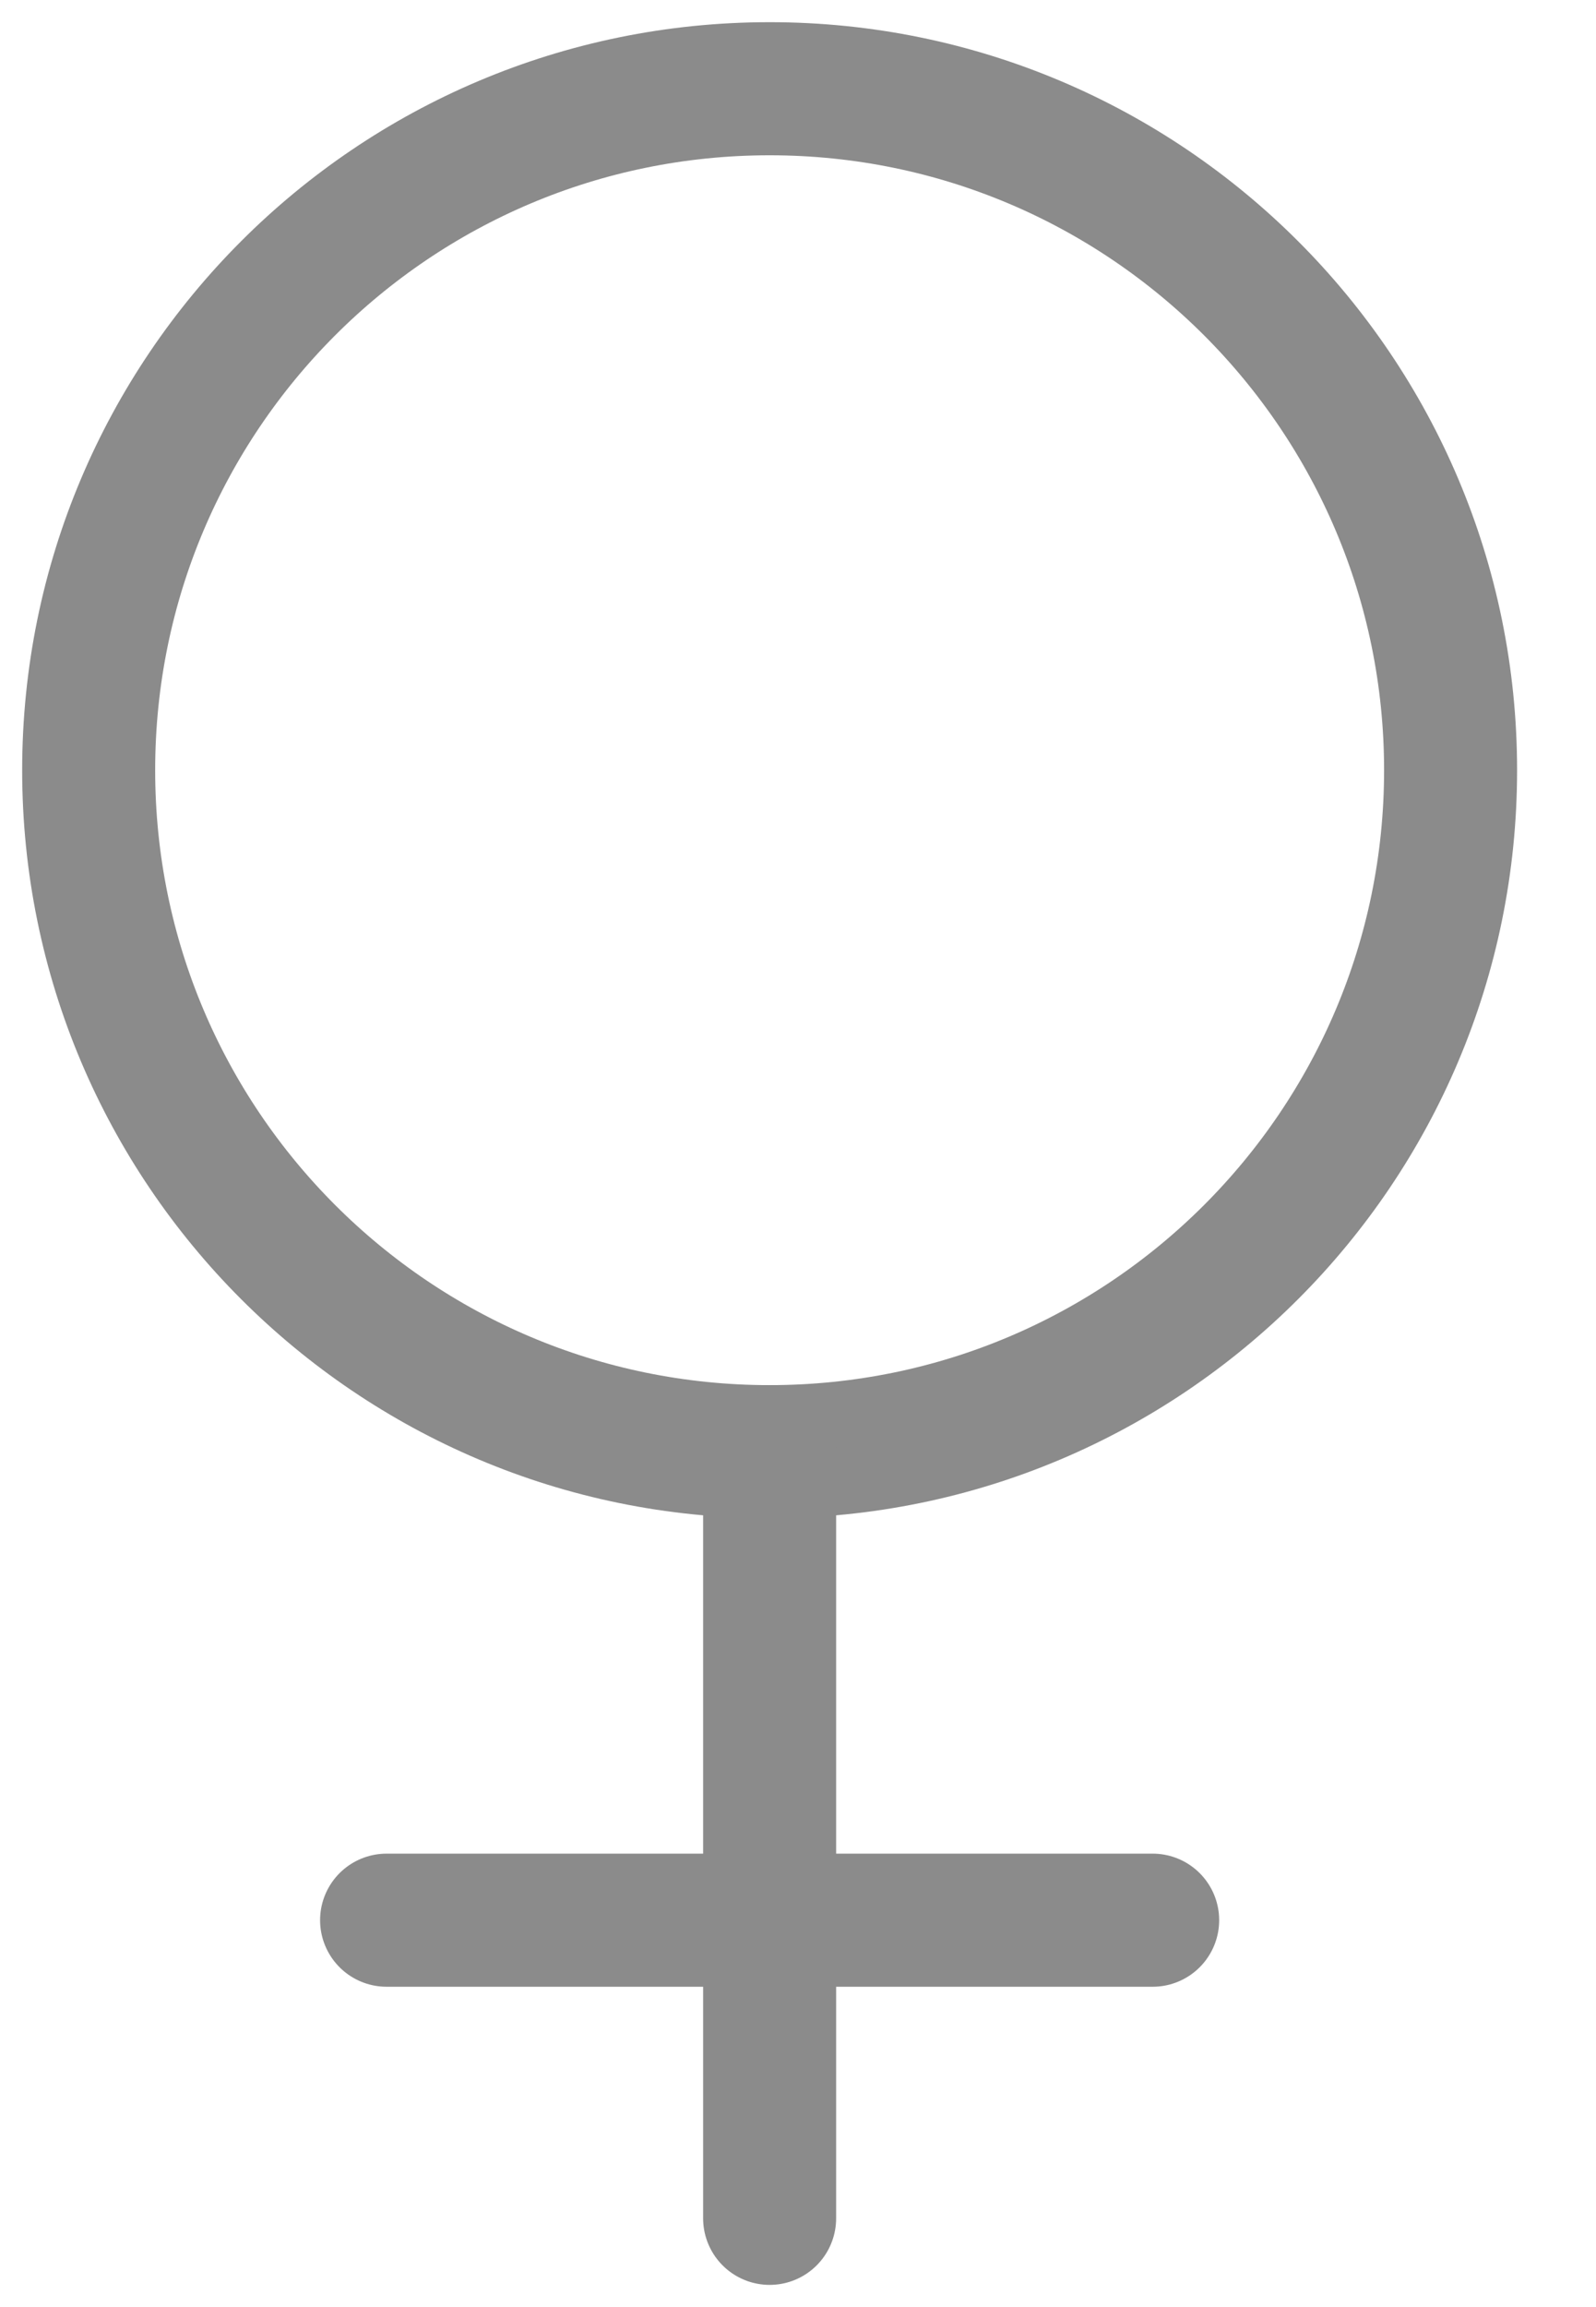 <svg width="18" height="26" viewBox="0 0 18 26" fill="none" xmlns="http://www.w3.org/2000/svg">
<path d="M1 8.68C1 12.921 4.438 16.36 8.68 16.36C12.921 16.36 16.36 12.921 16.36 8.68C16.36 4.438 12.921 1 8.68 1C4.438 1 1 4.438 1 8.68Z" stroke="#8B8B8B" stroke-width="1.5" stroke-linecap="round" stroke-linejoin="round"/>
<path d="M8.68 16.36L8.68 25" stroke="#8B8B8B" stroke-width="1.5" stroke-linecap="round" stroke-linejoin="round"/>
<path d="M13 21.64L4.36 21.64" stroke="#8B8B8B" stroke-width="1.5" stroke-linecap="round" stroke-linejoin="round"/>
</svg>

